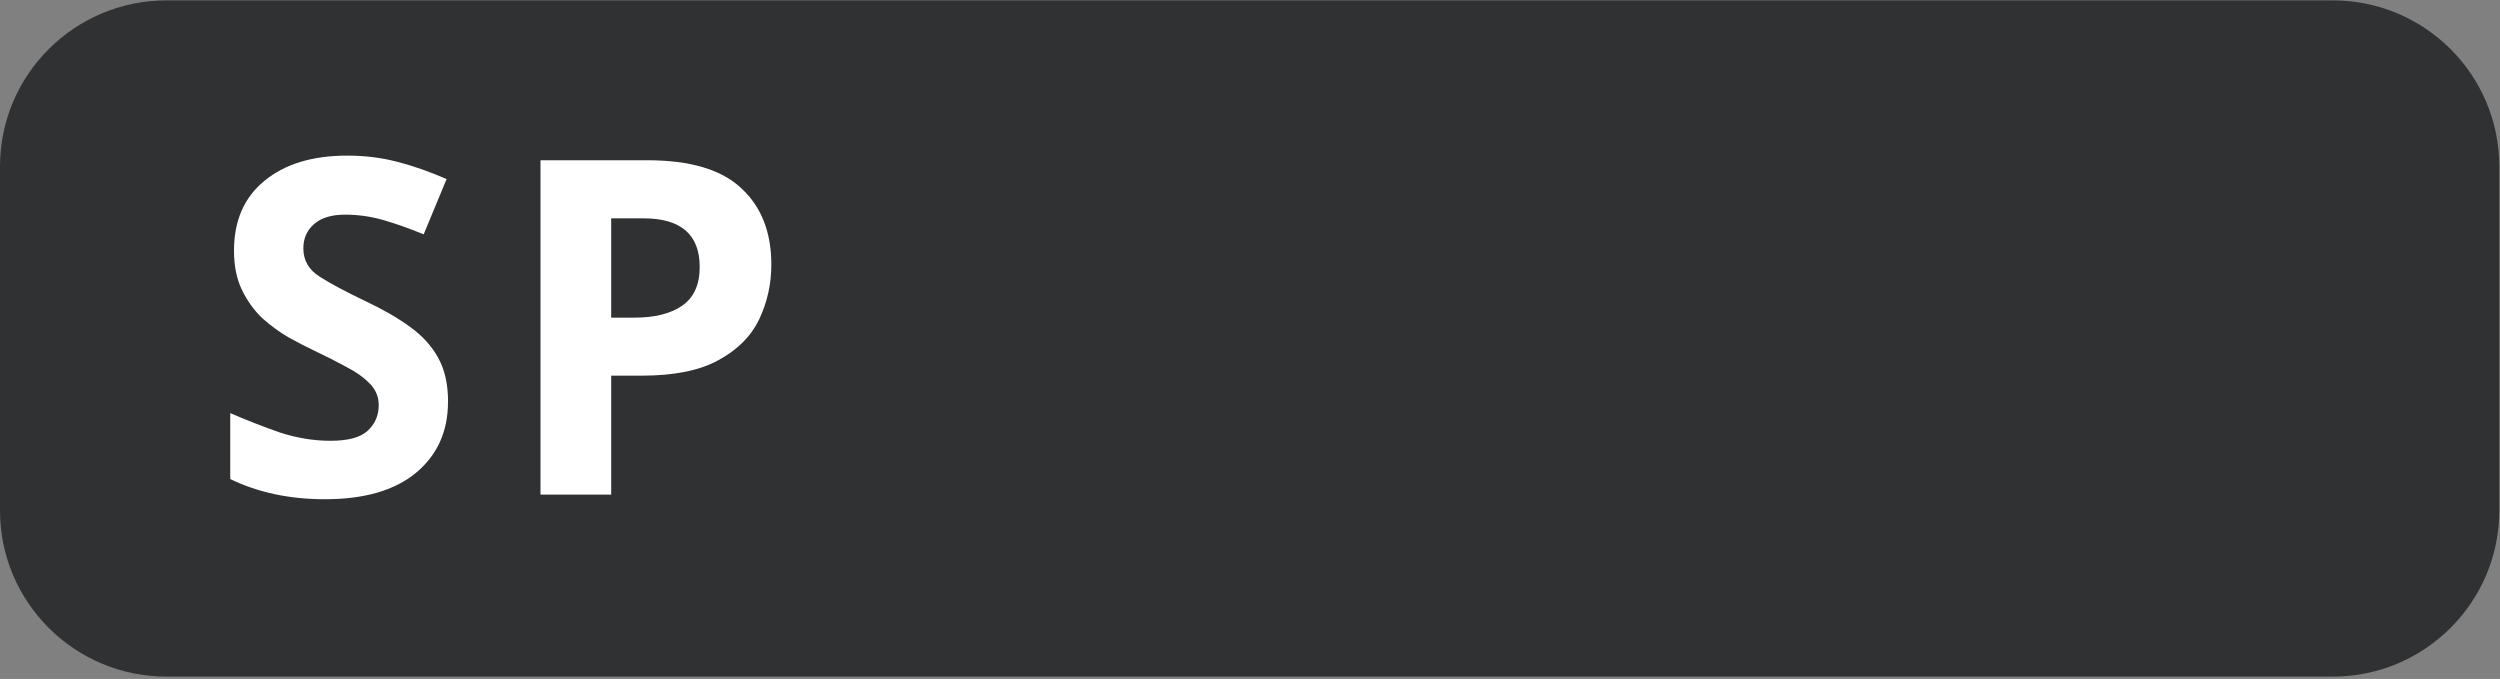 <?xml version="1.0" encoding="UTF-8" standalone="no"?>
<svg
   xmlns:dc="http://purl.org/dc/elements/1.1/"
   xmlns:cc="http://creativecommons.org/ns#"
   xmlns:rdf="http://www.w3.org/1999/02/22-rdf-syntax-ns#"
   xmlns:svg="http://www.w3.org/2000/svg"
   xmlns="http://www.w3.org/2000/svg"
   xmlns:sodipodi="http://sodipodi.sourceforge.net/DTD/sodipodi-0.dtd"
   xmlns:inkscape="http://www.inkscape.org/namespaces/inkscape"
   version="1.1"
   id="svg2"
   xml:space="preserve"
   width="56.853"
   height="15.44"
   viewBox="0 0 56.853 15.44"
   sodipodi:docname="secured..eps"><rect x="0" y="0" width="56.853" height="15.44" fill="#808080" stroke="none"/><defs
     id="defs6" /><sodipodi:namedview
     pagecolor="#ffffff"
     bordercolor="#666666"
     borderopacity="1"
     objecttolerance="10"
     gridtolerance="10"
     guidetolerance="10"
     inkscape:pageopacity="0"
     inkscape:pageshadow="2"
     inkscape:window-width="640"
     inkscape:window-height="480"
     id="namedview4" /><g
     id="g10"
     inkscape:groupmode="layer"
     inkscape:label="ink_ext_XXXXXX"
     transform="matrix(1.333,0,0,-1.333,0,15.44)"><g
       id="g12"
       transform="scale(0.1)"><path
         d="M 397.957,0.395 H 28.426 C 12.727,0.395 0,13.086 0,28.738 V 87.418 c 0,15.656 12.727,28.348 28.426,28.348 H 397.957 c 15.699,0 28.426,-12.692 28.426,-28.348 V 28.738 c 0,-15.652 -12.727,-28.344 -28.426,-28.344"
         style="fill:#303132;fill-opacity:1;fill-rule:nonzero;stroke:none"
         id="path14" /><g
         id="g16"
         transform="scale(10)"><g
           aria-label="SP"
           transform="matrix(1,0,0,-1,3.561,3.145)"
           id="text20"
           style="font-variant:normal;font-weight:bold;font-size:7.989px;font-family:'Noto Sans';-inkscape-font-specification:NotoSans-Bold;writing-mode:lr-tb;fill:#ffffff;fill-opacity:1;fill-rule:nonzero;stroke:none"><path
             d="m 4.082,-1.582 q 0,0.759 -0.551,1.214 -0.543,0.447 -1.55,0.447 -0.903,0 -1.614,-0.344 V -1.39 q 0.407,0.176 0.839,0.328 0.439,0.144 0.871,0.144 0.447,0 0.631,-0.168 0.192,-0.176 0.192,-0.439 0,-0.216 -0.152,-0.367 Q 2.604,-2.045 2.357,-2.173 2.109,-2.309 1.79,-2.461 1.59,-2.556 1.358,-2.684 1.126,-2.82 0.911,-3.012 0.703,-3.212 0.567,-3.491 0.431,-3.771 0.431,-4.162 q 0,-0.767 0.519,-1.19 0.519,-0.431 1.414,-0.431 0.447,0 0.847,0.104 0.407,0.104 0.847,0.296 l -0.391,0.943 q -0.391,-0.16 -0.703,-0.248 -0.312,-0.088 -0.639,-0.088 -0.344,0 -0.527,0.16 -0.184,0.16 -0.184,0.415 0,0.304 0.272,0.479 0.272,0.176 0.807,0.431 0.439,0.208 0.743,0.431 0.312,0.224 0.479,0.527 0.168,0.304 0.168,0.751 z"
             id="path22" /><path
             d="m 7.481,-5.704 q 1.102,0 1.606,0.479 0.511,0.471 0.511,1.302 0,0.495 -0.208,0.935 -0.208,0.431 -0.695,0.695 Q 8.216,-2.029 7.385,-2.029 H 6.866 V 0 h -1.206 v -5.704 z m -0.064,0.991 H 6.866 v 1.694 h 0.399 q 0.511,0 0.807,-0.2 0.304,-0.208 0.304,-0.663 0,-0.831 -0.959,-0.831 z"
             id="path24" /></g></g></g></g></svg>
